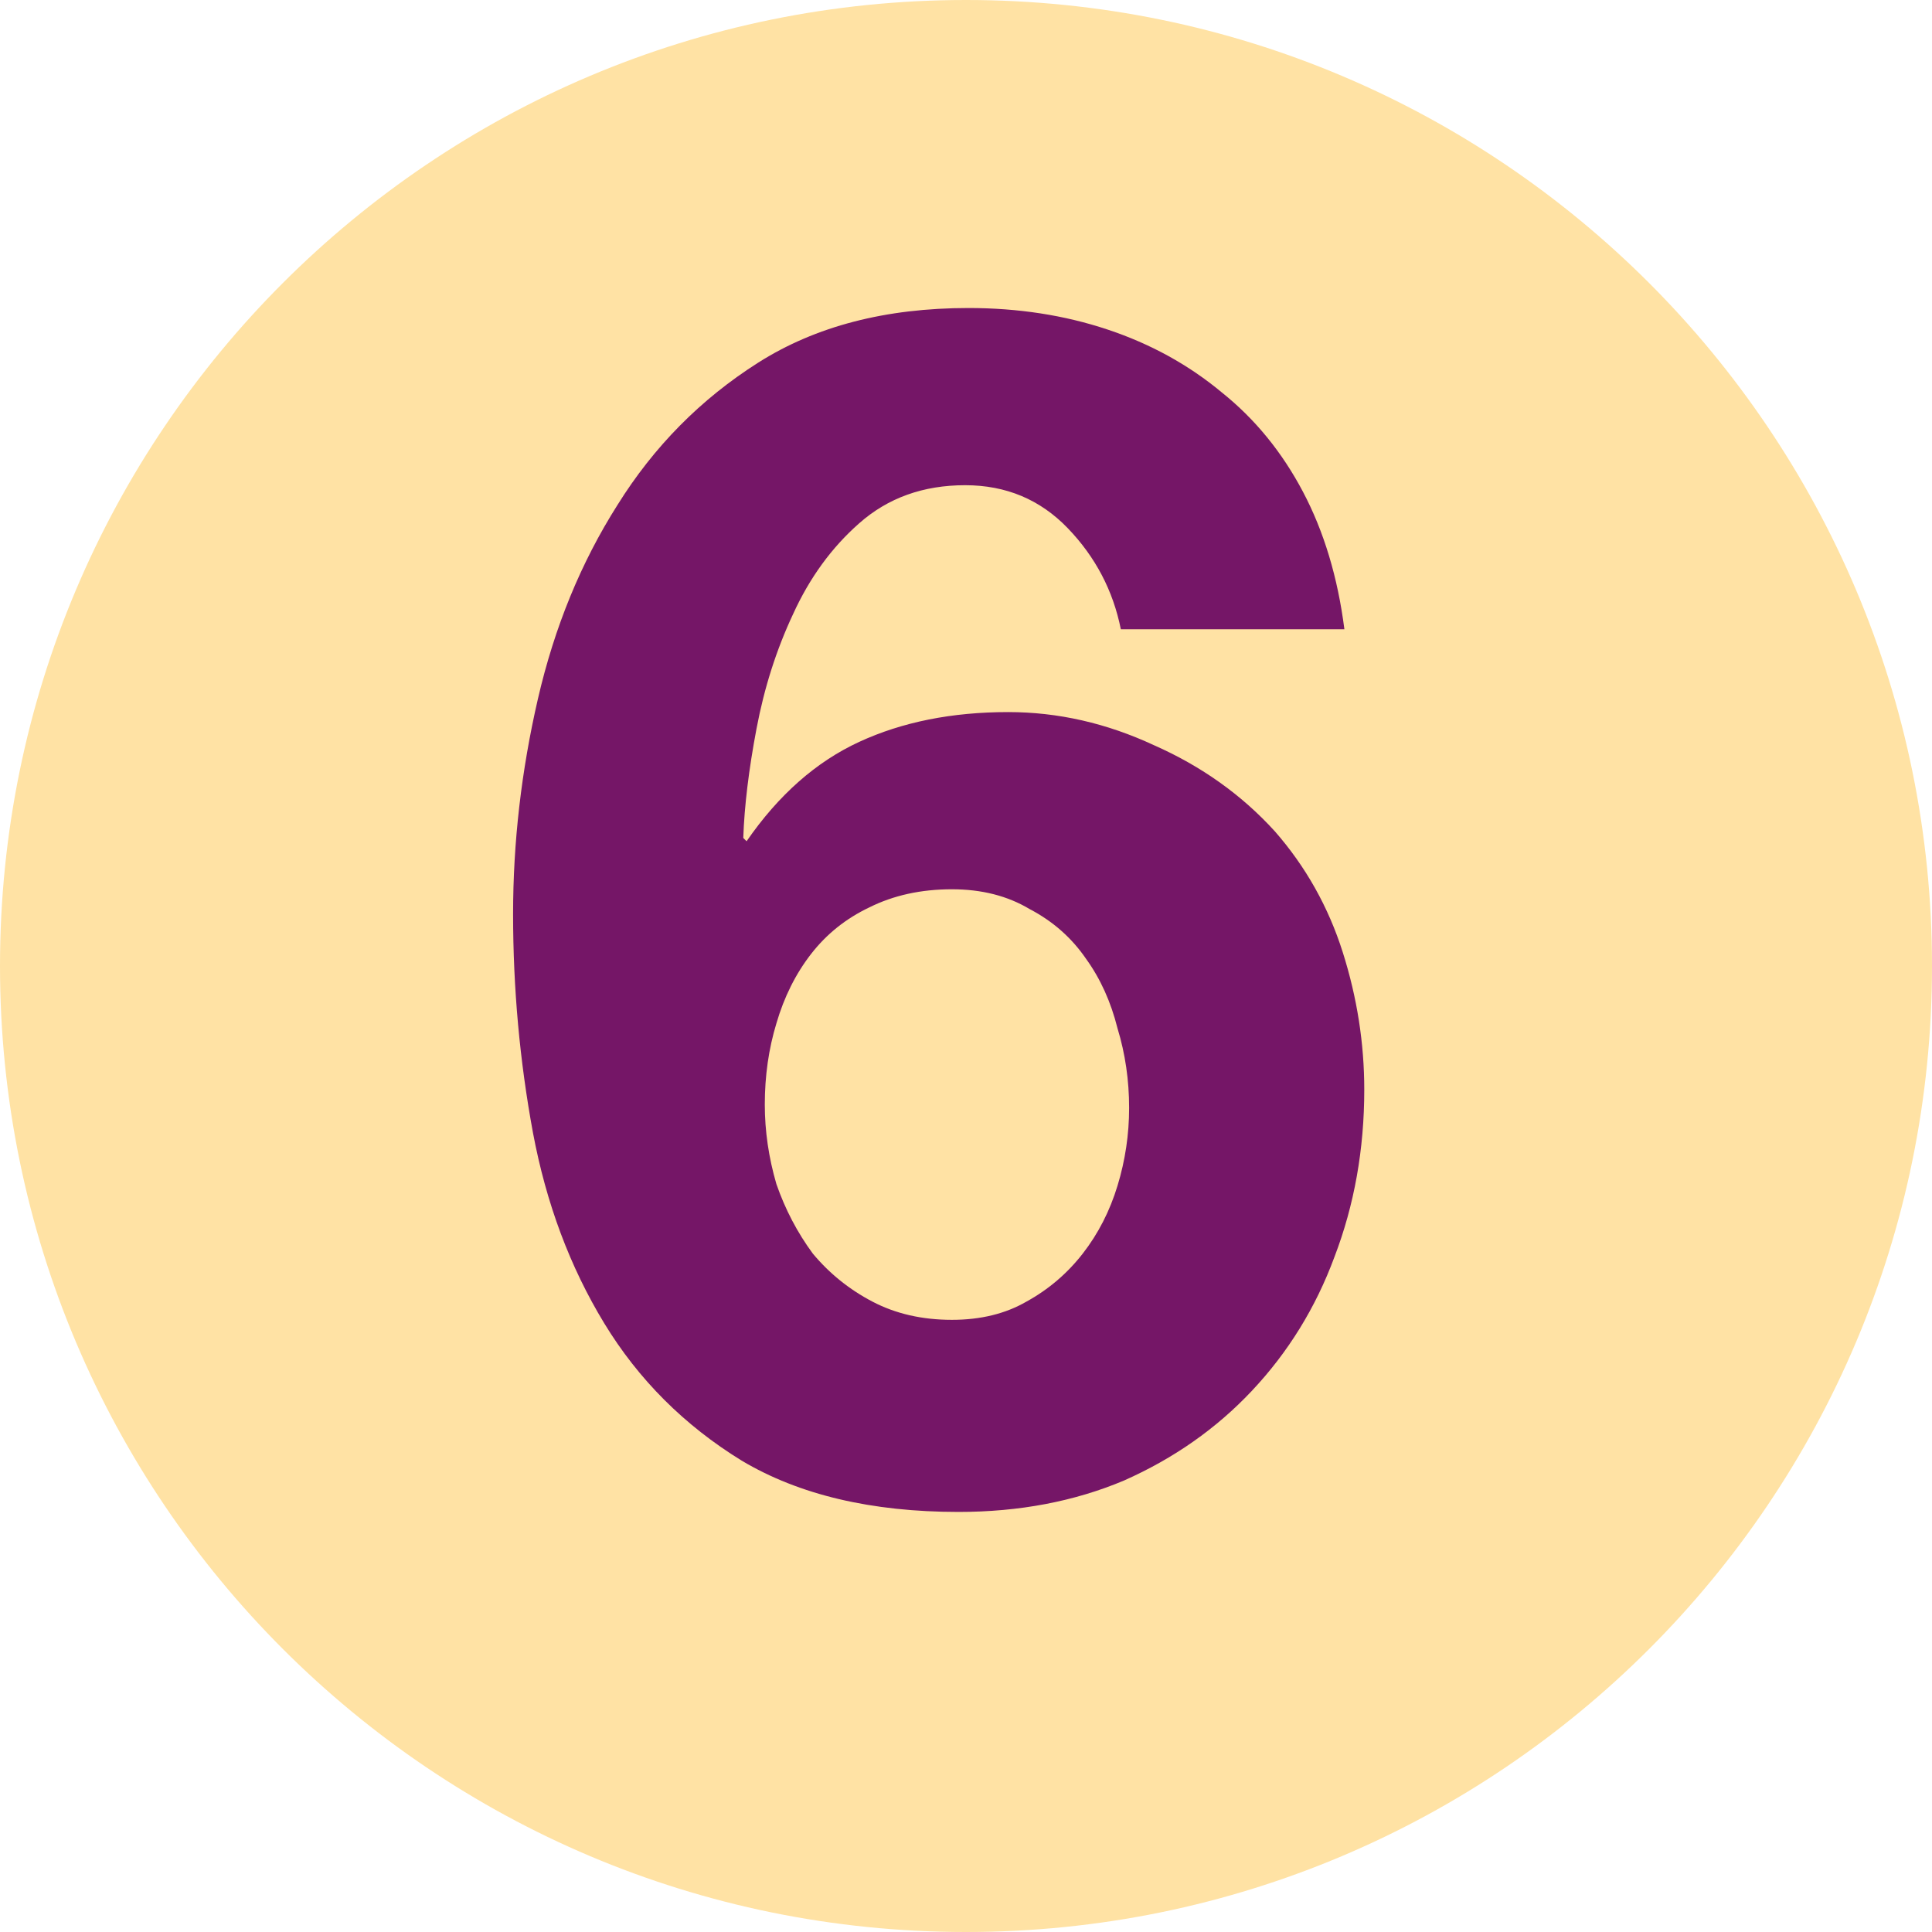 <svg width="35" height="35" viewBox="0 0 35 35" fill="none" xmlns="http://www.w3.org/2000/svg">
<path d="M35 17.5C35 27.165 27.165 35 17.5 35C7.835 35 0 27.165 0 17.5C0 7.835 7.835 0 17.5 0C27.165 0 35 7.835 35 17.5Z" fill="#FFE2A4"/>
<path d="M17.245 16.11C17.785 16.11 18.255 16.23 18.655 16.47C19.075 16.69 19.415 16.99 19.675 17.37C19.935 17.73 20.125 18.15 20.245 18.63C20.385 19.09 20.455 19.57 20.455 20.07C20.455 20.55 20.385 21.02 20.245 21.48C20.105 21.94 19.895 22.35 19.615 22.71C19.335 23.07 18.995 23.36 18.595 23.58C18.215 23.8 17.765 23.91 17.245 23.91C16.705 23.91 16.225 23.8 15.805 23.58C15.385 23.36 15.025 23.07 14.725 22.71C14.445 22.33 14.225 21.91 14.065 21.45C13.925 20.97 13.855 20.49 13.855 20.01C13.855 19.49 13.925 19 14.065 18.54C14.205 18.06 14.415 17.64 14.695 17.28C14.975 16.92 15.325 16.64 15.745 16.44C16.185 16.22 16.685 16.11 17.245 16.11ZM20.305 11.4H24.355C24.235 10.46 23.985 9.63 23.605 8.91C23.225 8.19 22.735 7.59 22.135 7.11C21.535 6.61 20.845 6.23 20.065 5.97C19.285 5.71 18.445 5.58 17.545 5.58C16.045 5.58 14.775 5.91 13.735 6.57C12.695 7.23 11.845 8.09 11.185 9.15C10.525 10.19 10.045 11.36 9.745 12.66C9.445 13.96 9.295 15.26 9.295 16.56C9.295 17.9 9.415 19.22 9.655 20.52C9.895 21.8 10.325 22.95 10.945 23.97C11.565 24.99 12.395 25.82 13.435 26.46C14.475 27.08 15.785 27.39 17.365 27.39C18.465 27.39 19.465 27.2 20.365 26.82C21.265 26.42 22.035 25.88 22.675 25.2C23.335 24.5 23.835 23.69 24.175 22.77C24.535 21.83 24.715 20.82 24.715 19.74C24.715 18.9 24.585 18.07 24.325 17.25C24.065 16.43 23.655 15.7 23.095 15.06C22.495 14.4 21.765 13.88 20.905 13.5C20.045 13.1 19.165 12.9 18.265 12.9C17.245 12.9 16.345 13.08 15.565 13.44C14.785 13.8 14.105 14.4 13.525 15.24L13.465 15.18C13.485 14.6 13.565 13.94 13.705 13.2C13.845 12.46 14.065 11.77 14.365 11.13C14.665 10.47 15.065 9.92 15.565 9.48C16.085 9.02 16.725 8.79 17.485 8.79C18.225 8.79 18.845 9.05 19.345 9.57C19.845 10.09 20.165 10.7 20.305 11.4Z" fill="#751667"/>
</svg>
